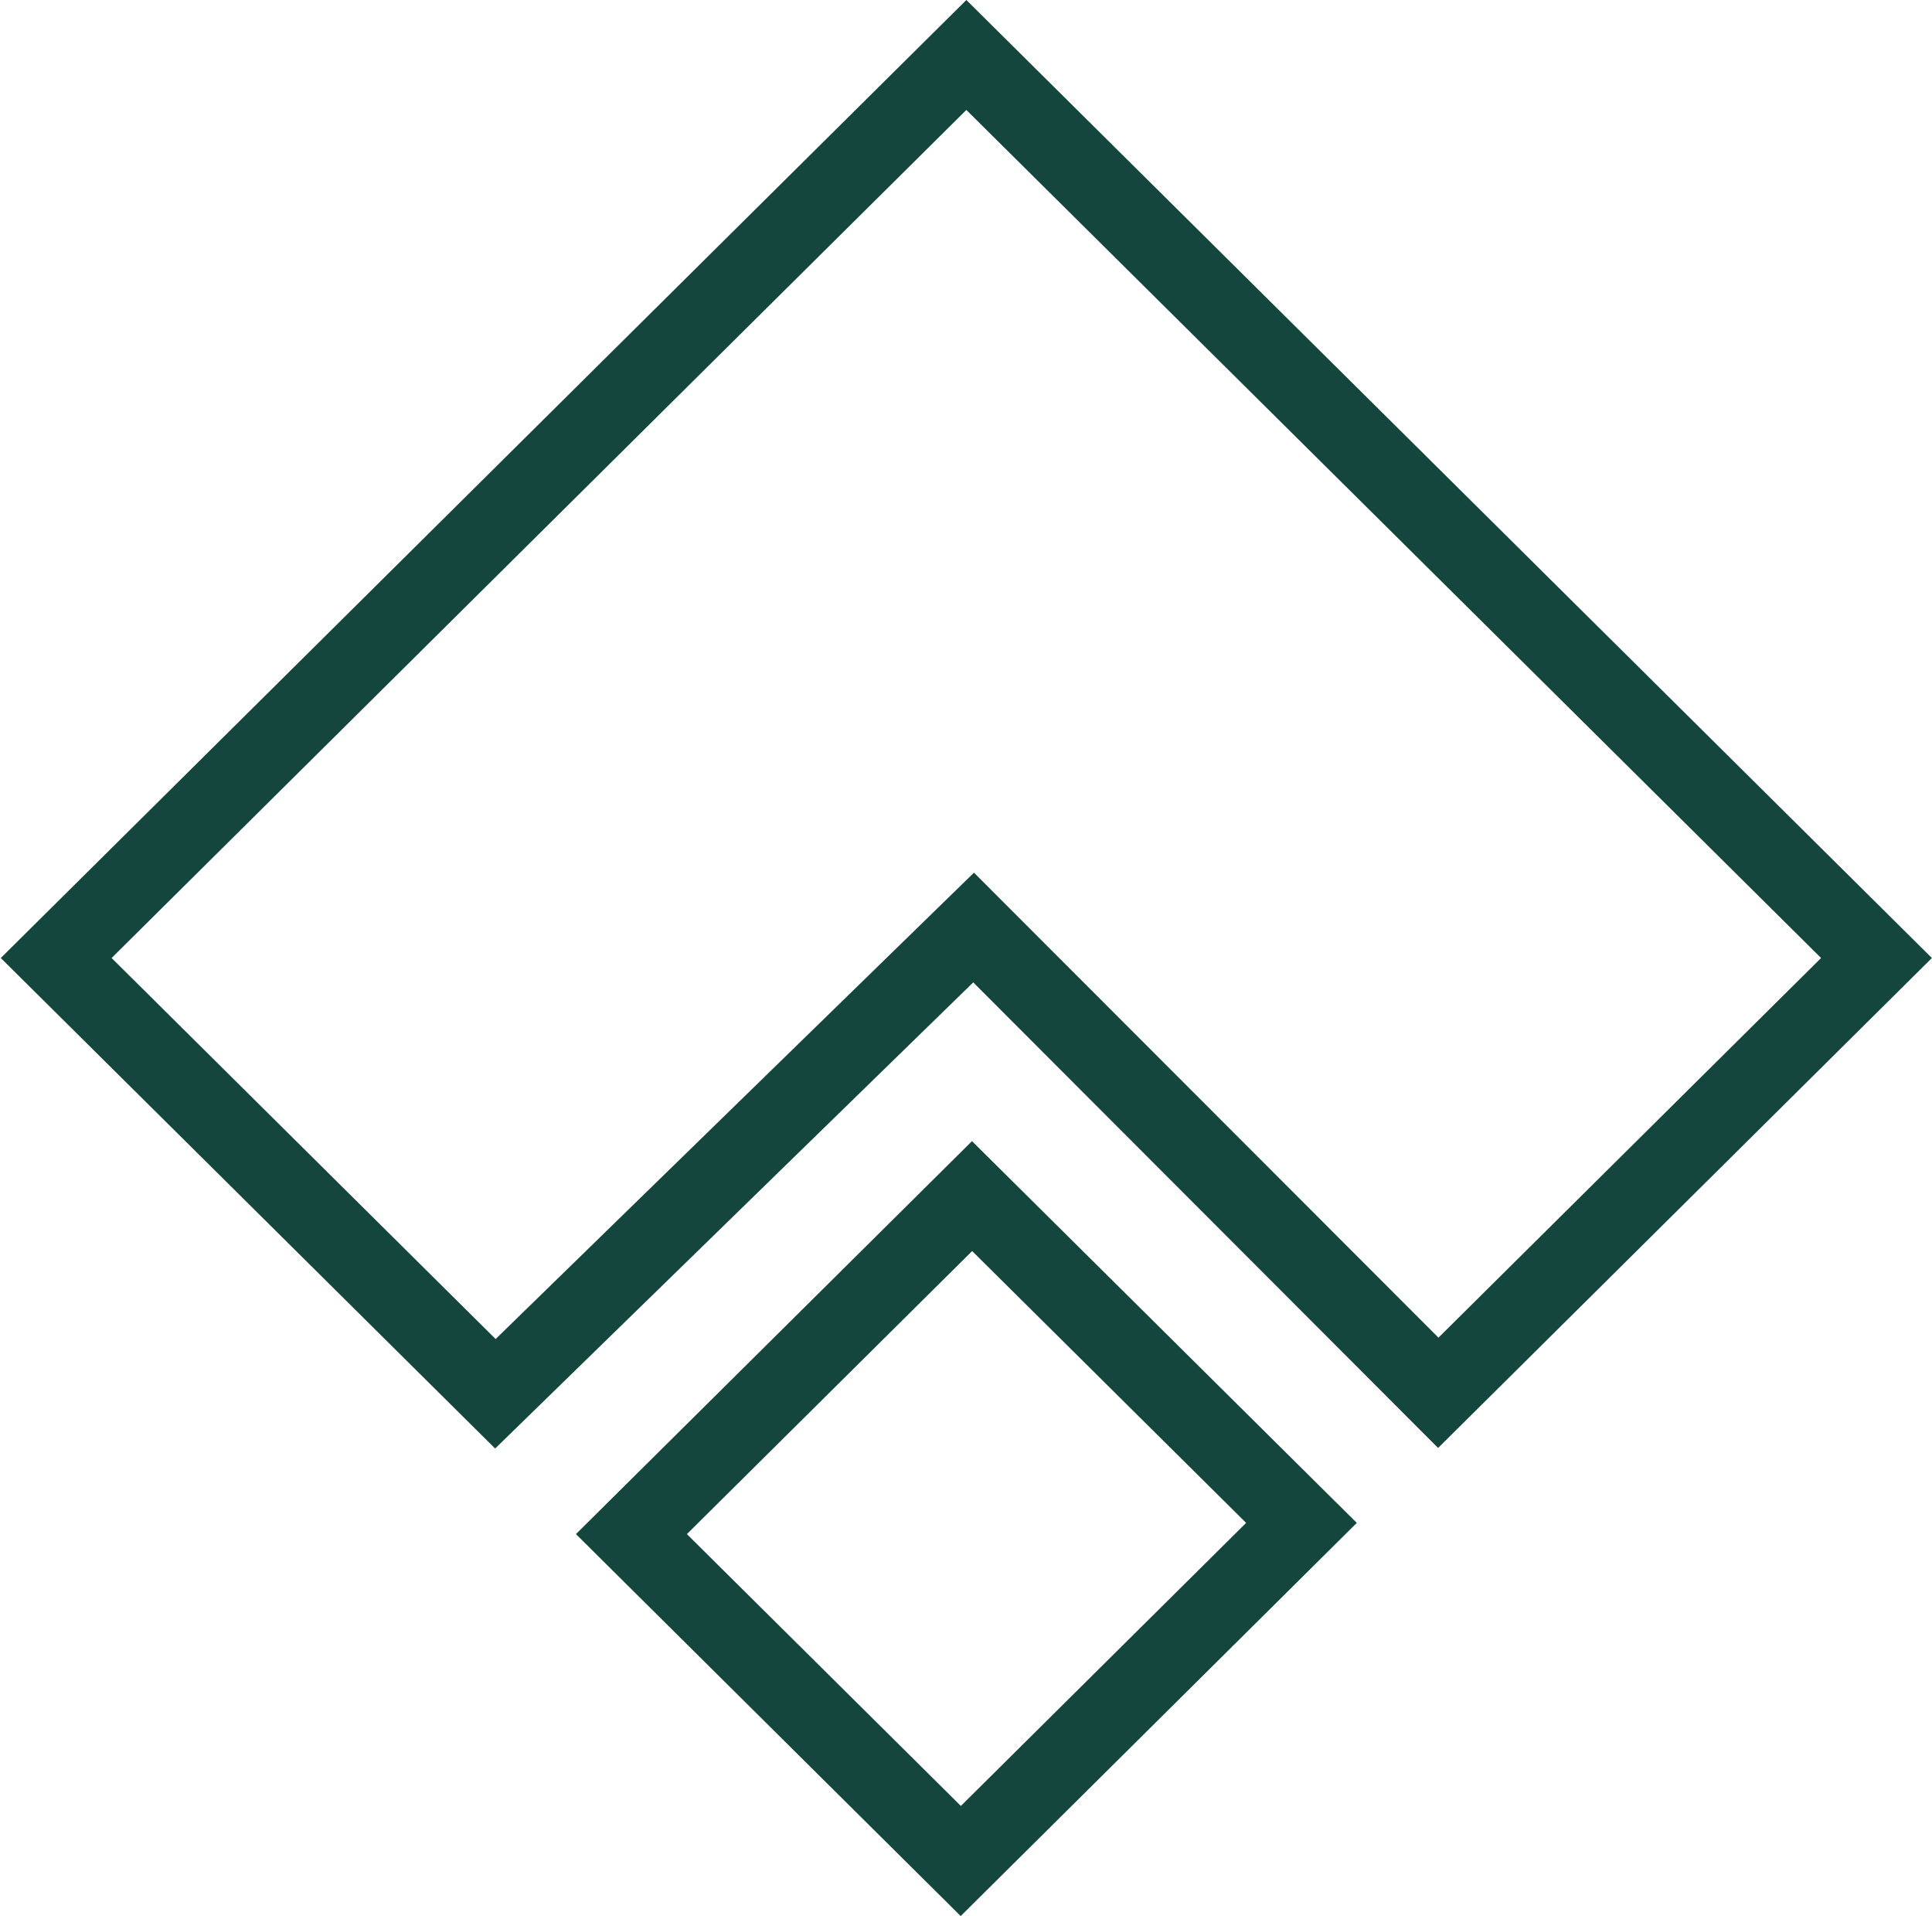 <svg width="478" height="474" viewBox="0 0 478 474" fill="none" xmlns="http://www.w3.org/2000/svg">
<path d="M122.505 358.339L0.193 236.995L239.089 0L477.975 236.995L355.803 358.2L240.791 243.025L122.505 358.339ZM27.612 236.995L122.625 331.256L240.972 215.883L355.893 330.909L450.556 236.995L239.089 27.201L27.612 236.995Z" fill="#14463E"/>
<path d="M237.688 474L142.494 379.51L240.482 282.298L335.686 376.738L237.688 474ZM169.943 379.51L237.728 446.759L308.307 376.738L240.522 309.489L169.943 379.51Z" fill="#14463E"/>
</svg>
